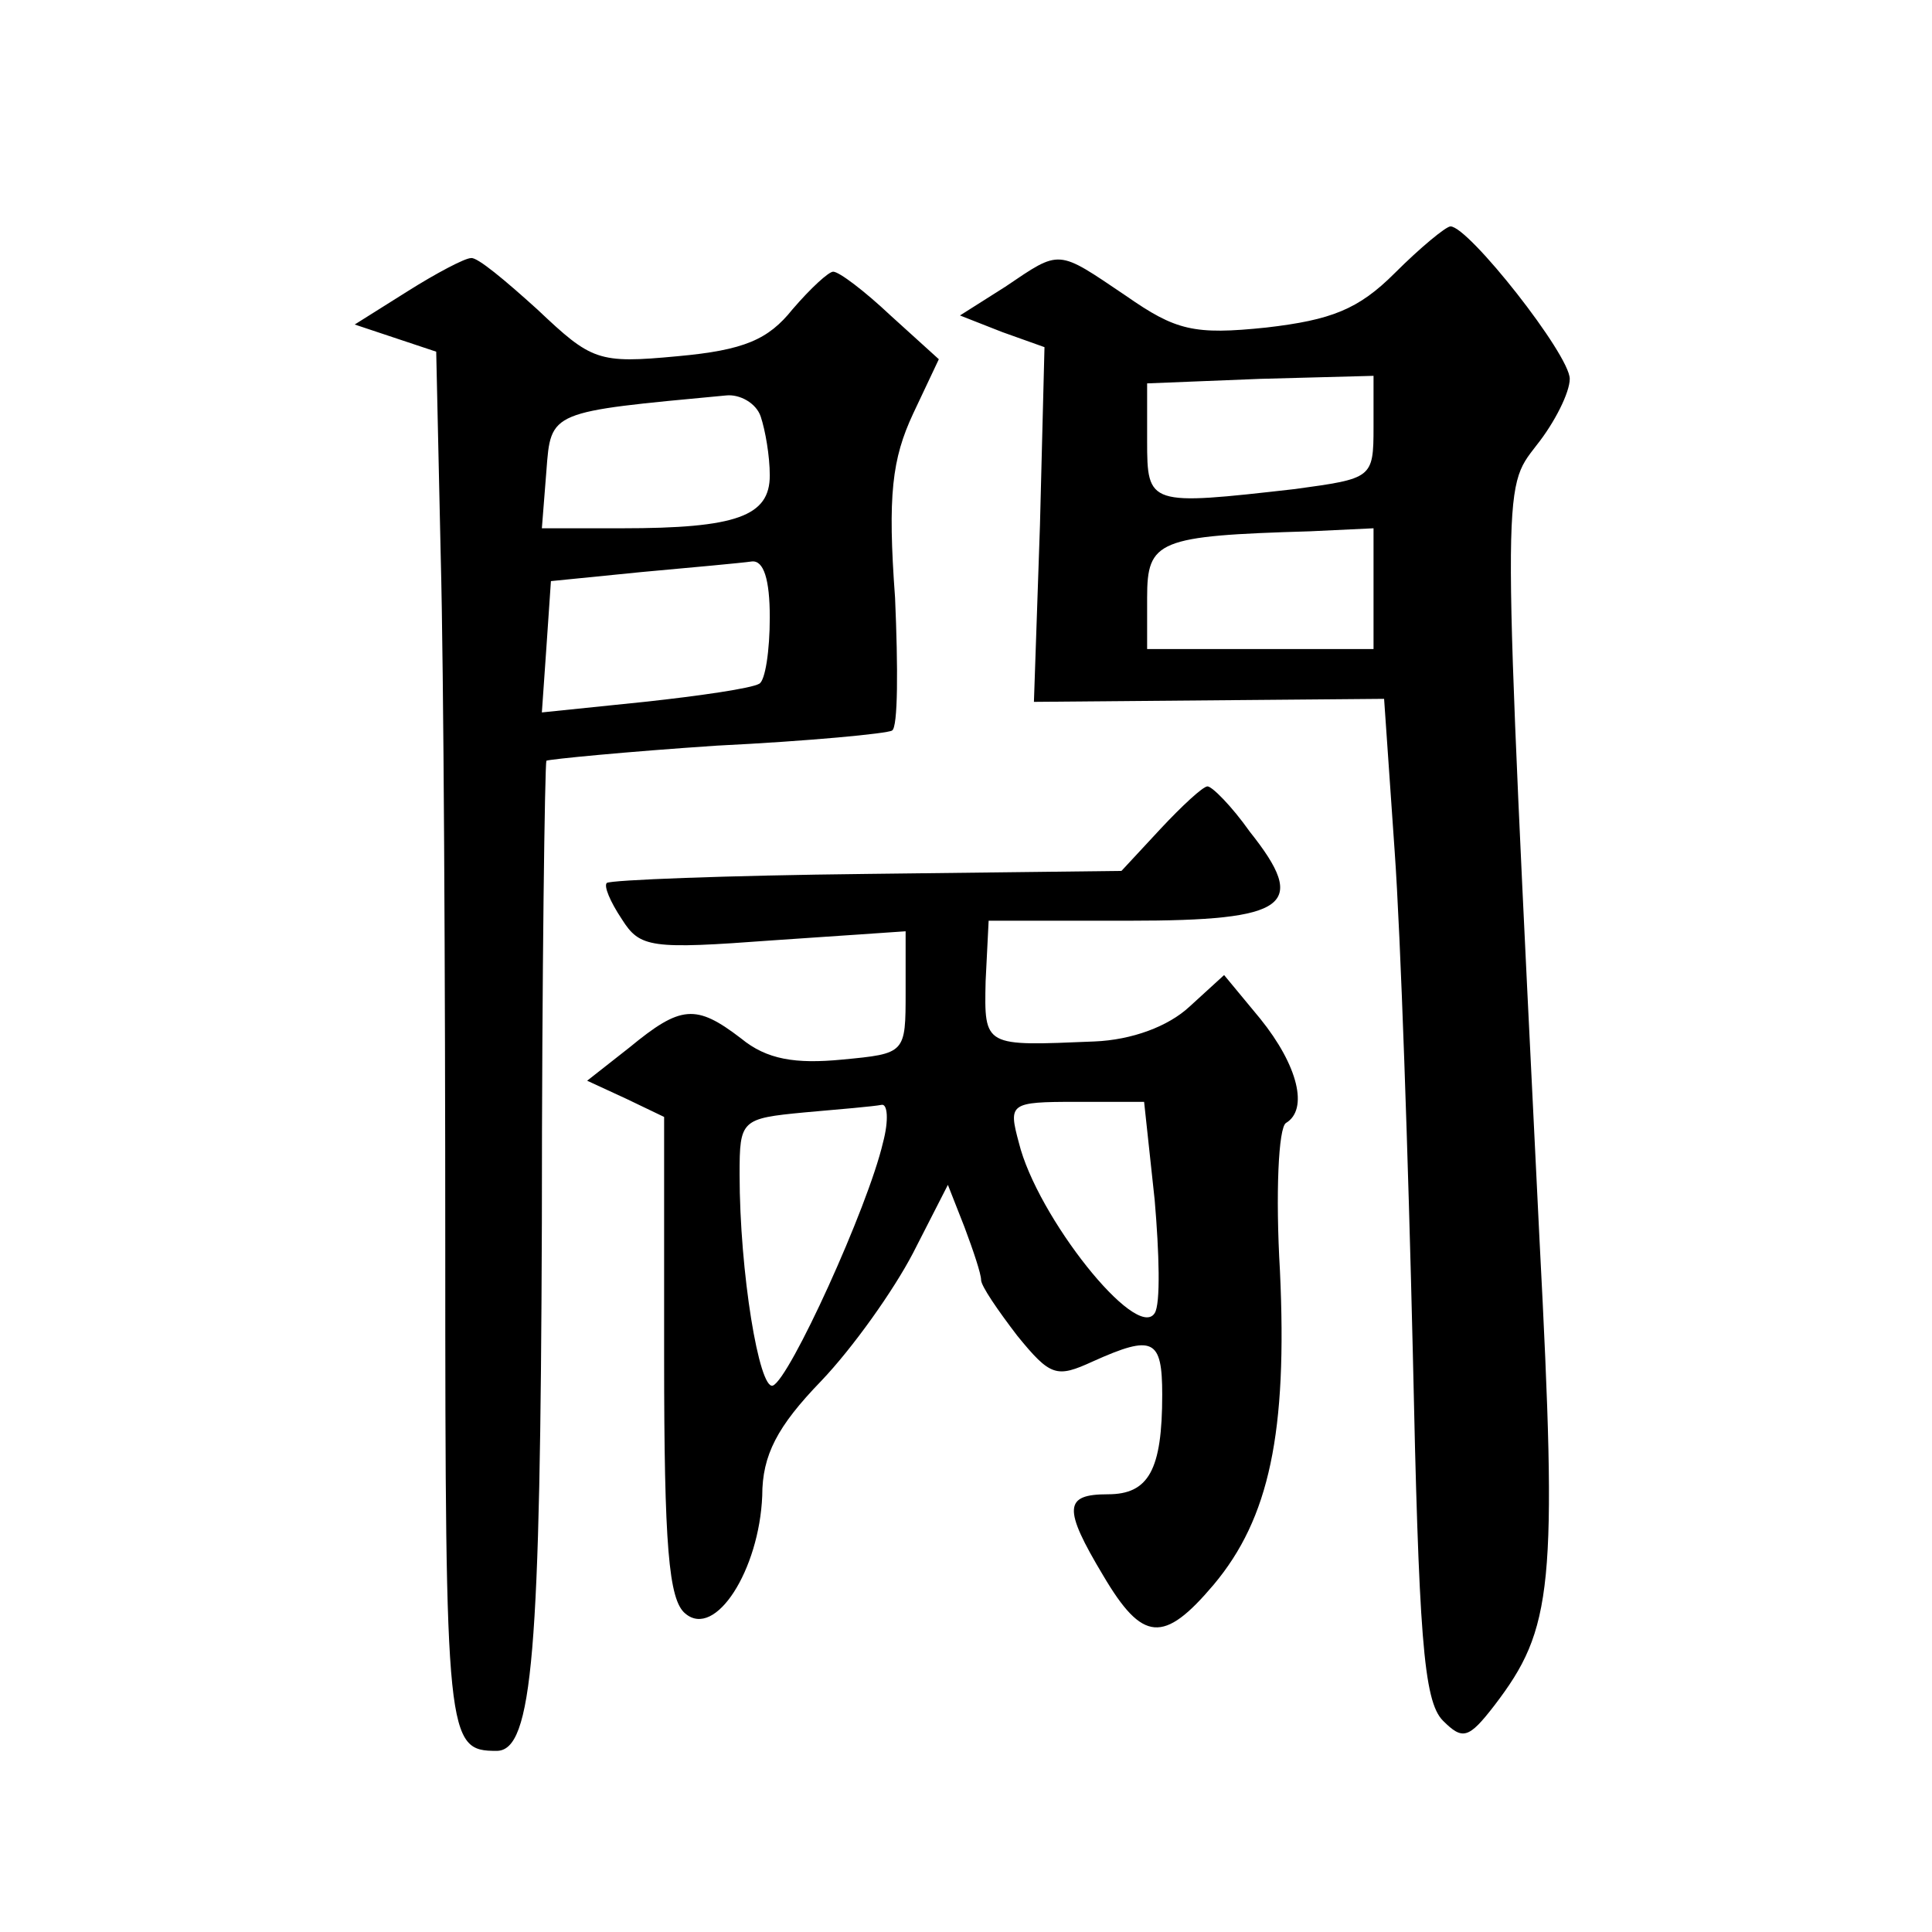 <?xml version="1.0" standalone="no"?>
<!DOCTYPE svg PUBLIC "-//W3C//DTD SVG 20010904//EN"
 "http://www.w3.org/TR/2001/REC-SVG-20010904/DTD/svg10.dtd">
<svg version="1.0" xmlns="http://www.w3.org/2000/svg"
 width="128pt" height="128pt" viewBox="0 0 128 128"
 preserveAspectRatio="xMidYMid meet">
<g transform="translate(0,128) scale(0.1,-0.1)"
fill="#0" stroke="none">
<path d="M924 1099 c-24 -24 -42 -31 -85 -36 -48 -5 -60 -2 -93 21 -46 31 -43 31
-80 6 l-30 -19 28 -11 28 -10 -3 -118 -4 -117 116 1 116 1 7 -101 c4 -56 9 -204
12 -331 4 -188 7 -232 20 -245 13 -13 17 -12 34 10 39 51 42 78 30 308 -25 508
-25 497 -2 527 12 15 22 35 22 44 0 16 -67 101 -79 101 -3 0 -20 -14 -37 -31z m-14
-102 c0 -34 -1 -34 -52 -41 -97 -11 -98 -11 -98 32 l0 38 75 3 75 2 0 -34z m0 -107
l0 -40 -75 0 -75 0 0 34 c0 38 7 41 108 44 l42 2 0 -40z M270 1087 l-35 -22 27
-9 27 -9 3 -136 c2 -75 3 -281 3 -458 0 -326 1 -333 34 -333 24 0 29 65 30 350
0 166 2 304 3 306 2 1 53 6 113 10 61 3 113 8 116 10 4 2 4 42 2 88 -5 68 -2 92
12 122 l17 36 -32 29 c-17 16 -34 29 -38 29 -3 0 -15 -11 -27 -25 -16 -20 -32 -27
-76 -31 -53 -5 -57 -3 -93 31 -21 19 -40 35 -44 34 -4 0 -23 -10 -42 -22z m234
-83 c3 -9 6 -26 6 -39 0 -27 -22 -35 -98 -35 l-53 0 3 38 c3 40 2 39 119 50 9 1
20 -5 23 -14z m6 -133 c0 -22 -3 -42 -7 -44 -5 -3 -39 -8 -76 -12 l-68 -7 3 43
3 44 60 6 c33 3 66 6 73 7 8 1 12 -12 12 -37z M769 731 l-26 -28 -169 -2 c-92 -1
-170 -4 -172 -6 -2 -2 2 -12 10 -24 12 -19 19 -20 100 -14 l88 6 0 -40 c0 -41 0
-41 -42 -45 -31 -3 -50 0 -67 14 -30 23 -40 22 -74 -6 l-28 -22 26 -12 25 -12 0
-159 c0 -125 3 -161 14 -170 20 -17 49 29 51 78 0 27 10 46 39 76 21 22 48 60 61
85 l23 45 11 -28 c6 -16 11 -31 11 -35 0 -4 11 -20 24 -37 22 -27 26 -28 50 -17
40 18 46 15 46 -22 0 -50 -9 -66 -36 -66 -29 0 -30 -9 -3 -54 26 -44 40 -45 73
-6 37 44 49 101 44 208 -3 51 -1 95 4 98 15 9 8 38 -17 69 l-24 29 -23 -21 c-14
-13 -38 -22 -63 -23 -73 -3 -73 -4 -72 40 l2 40 93 0 c106 0 119 10 80 59 -12 17
-25 30 -28 30 -3 0 -17 -13 -31 -28z m-184 -208 c-10 -43 -62 -157 -73 -161 -9
-3 -22 75 -22 140 0 36 1 37 43 41 23 2 46 4 51 5 4 1 5 -10 1 -25z m180 -38 c3
-35 4 -69 0 -75 -12 -19 -78 64 -90 113 -7 26 -6 27 38 27 l45 0 7 -65z"/>
</g>
</svg>
